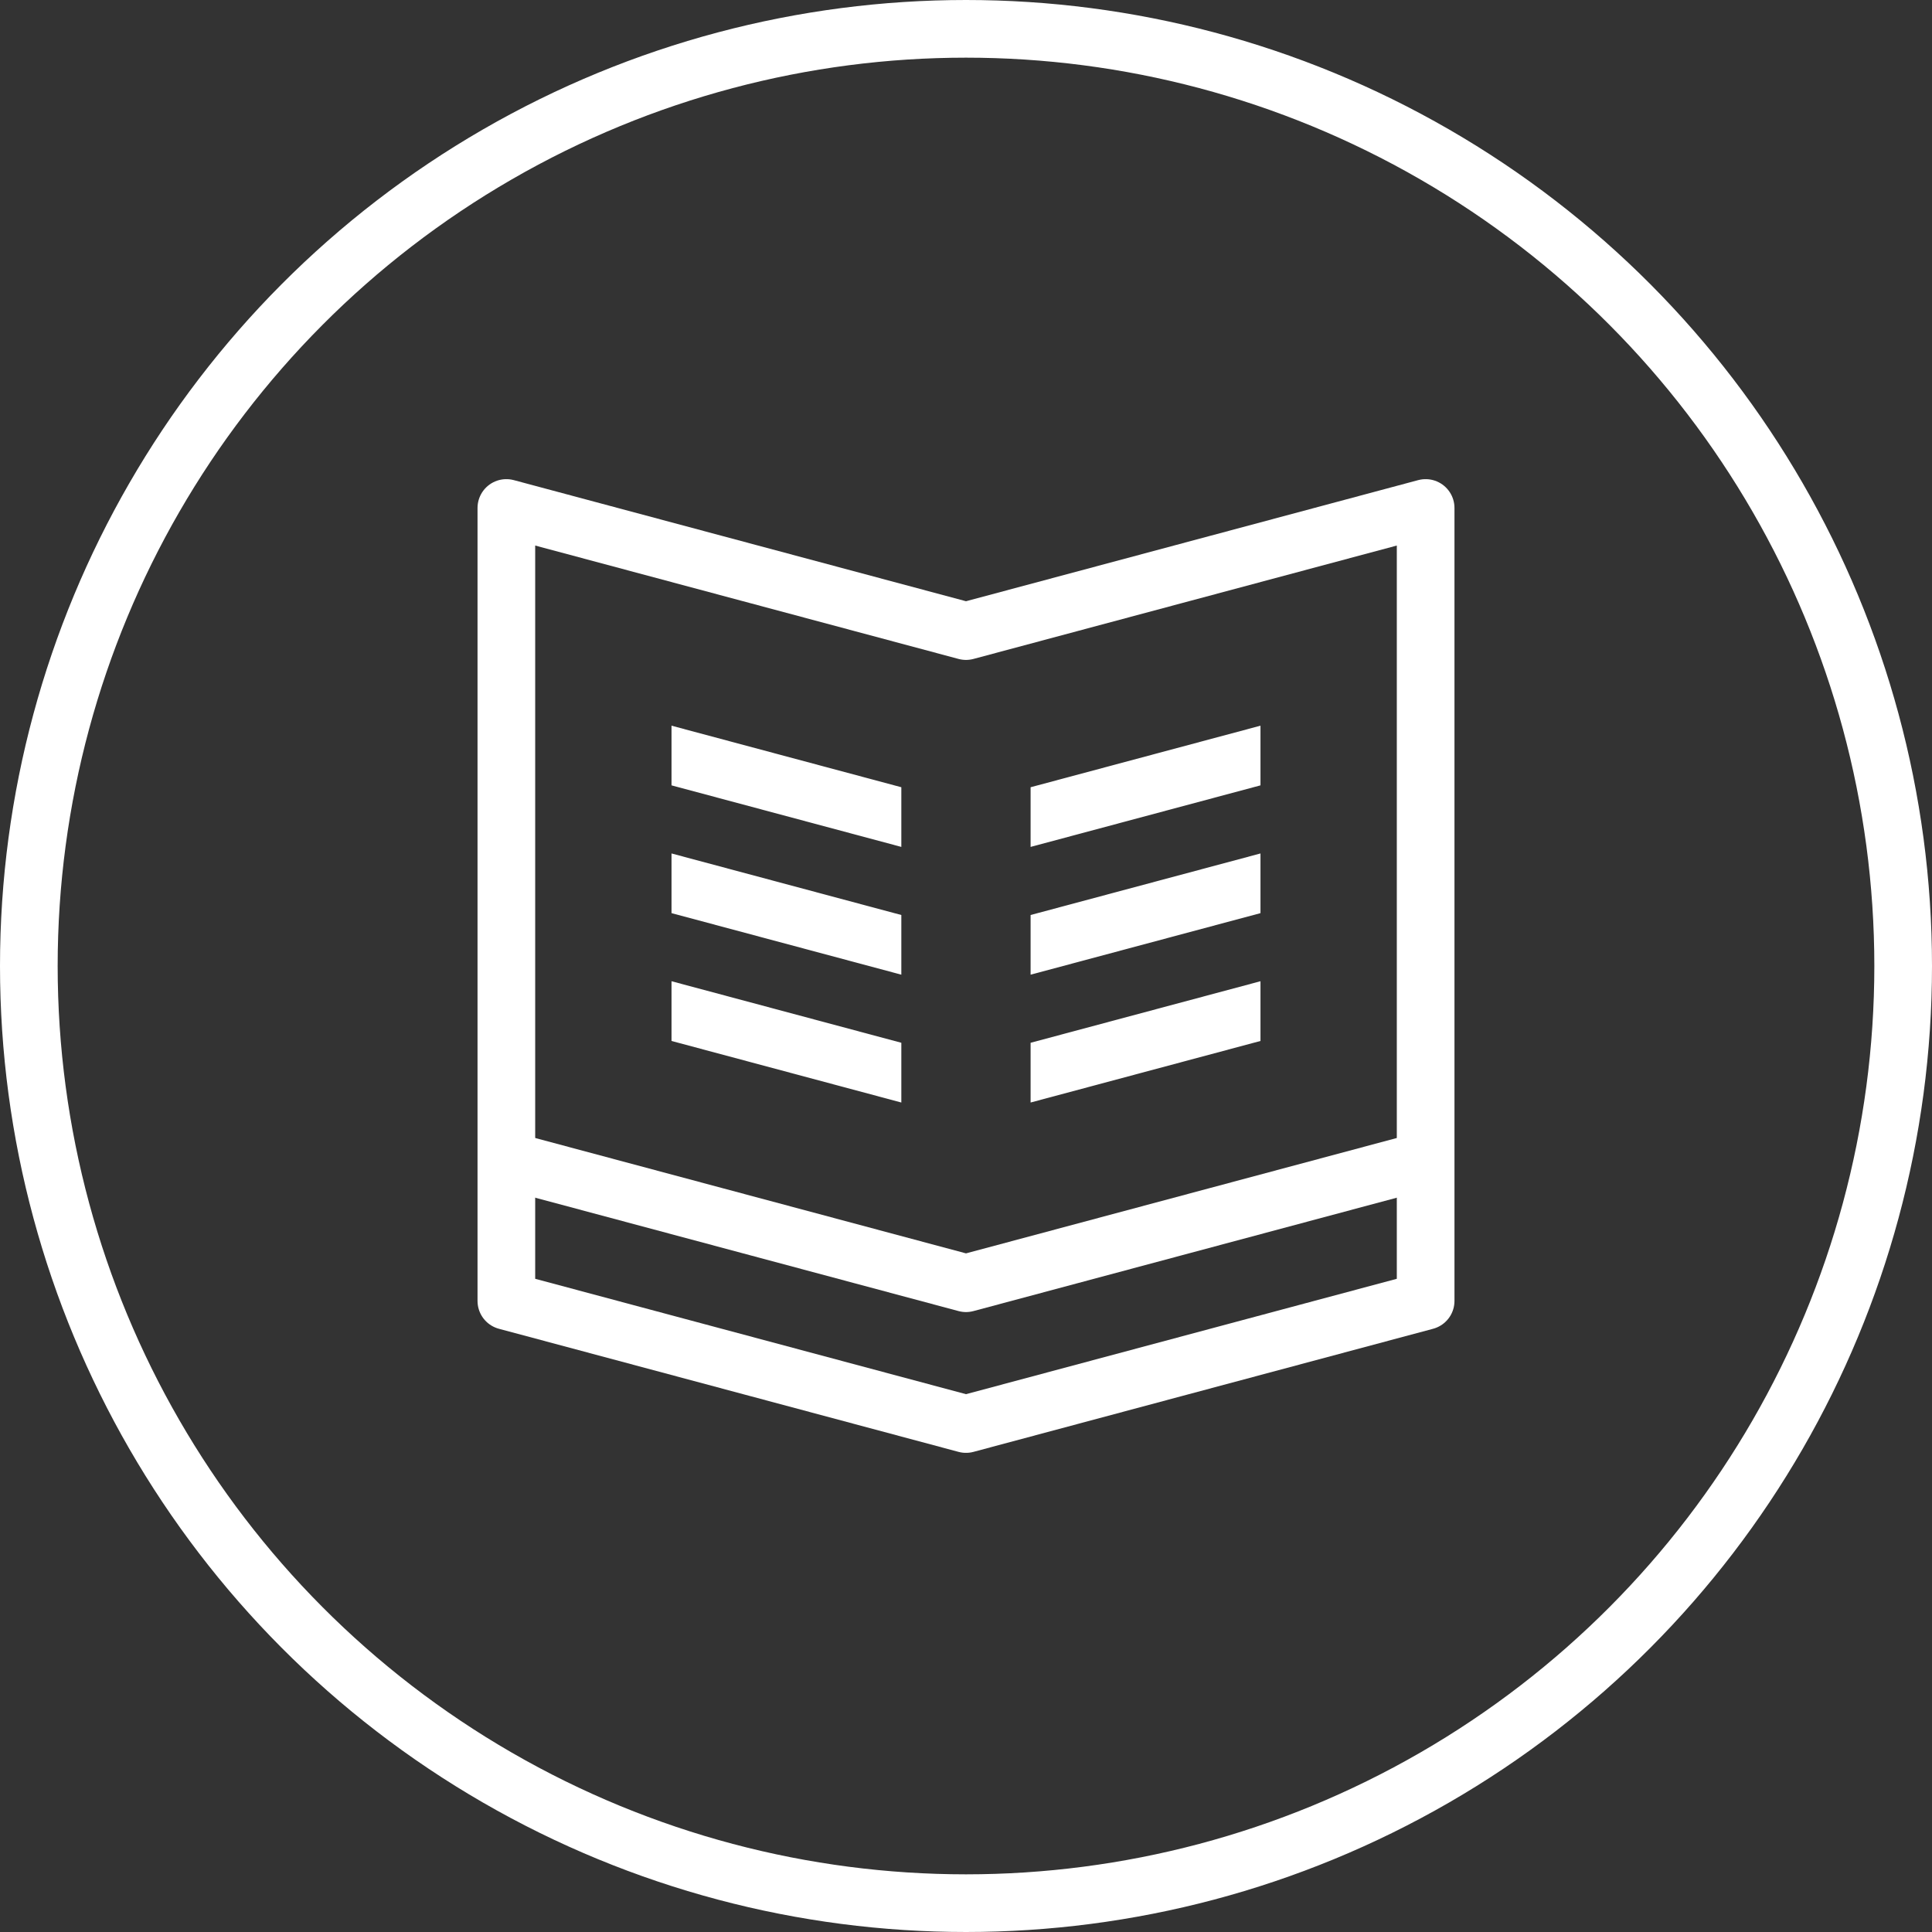 <svg xmlns="http://www.w3.org/2000/svg" viewBox="0 0 298.18 298.18"><rect x="0" y="0" width="298.18" height="298.18" fill="#333333" stroke="none"/><defs><style>.cls-1{fill:none;stroke:#fff;stroke-linejoin:round;stroke-width:8.9px;}.cls-2{fill:#fff;}</style></defs><g id="Layer_2" data-name="Layer 2"><g id="Layer_1-2" data-name="Layer 1"><circle class="cls-1" cx="149.09" cy="149.09" r="144.64"/><polygon class="cls-1" points="220.03 200.78 149.09 219.78 78.15 200.78 78.15 78.4 149.09 97.4 220.03 78.4 220.03 200.78"/><polyline class="cls-1" points="220.03 179.05 149.09 198.05 78.15 179.05"/><polygon class="cls-2" points="159.06 170.16 194.54 160.66 194.54 151.44 159.06 160.94 159.06 170.16"/><polygon class="cls-2" points="159.06 121.5 159.06 130.71 194.54 121.21 194.54 112 159.06 121.5"/><polygon class="cls-2" points="159.06 150.43 194.54 140.93 194.54 131.72 159.06 141.22 159.06 150.43"/><polygon class="cls-2" points="139.11 170.16 103.64 160.66 103.64 151.44 139.11 160.94 139.11 170.16"/><polygon class="cls-2" points="139.11 121.5 139.11 130.71 103.64 121.21 103.64 112 139.11 121.5"/><polygon class="cls-2" points="139.11 150.43 103.64 140.93 103.64 131.72 139.11 141.22 139.11 150.43"/></g></g></svg>